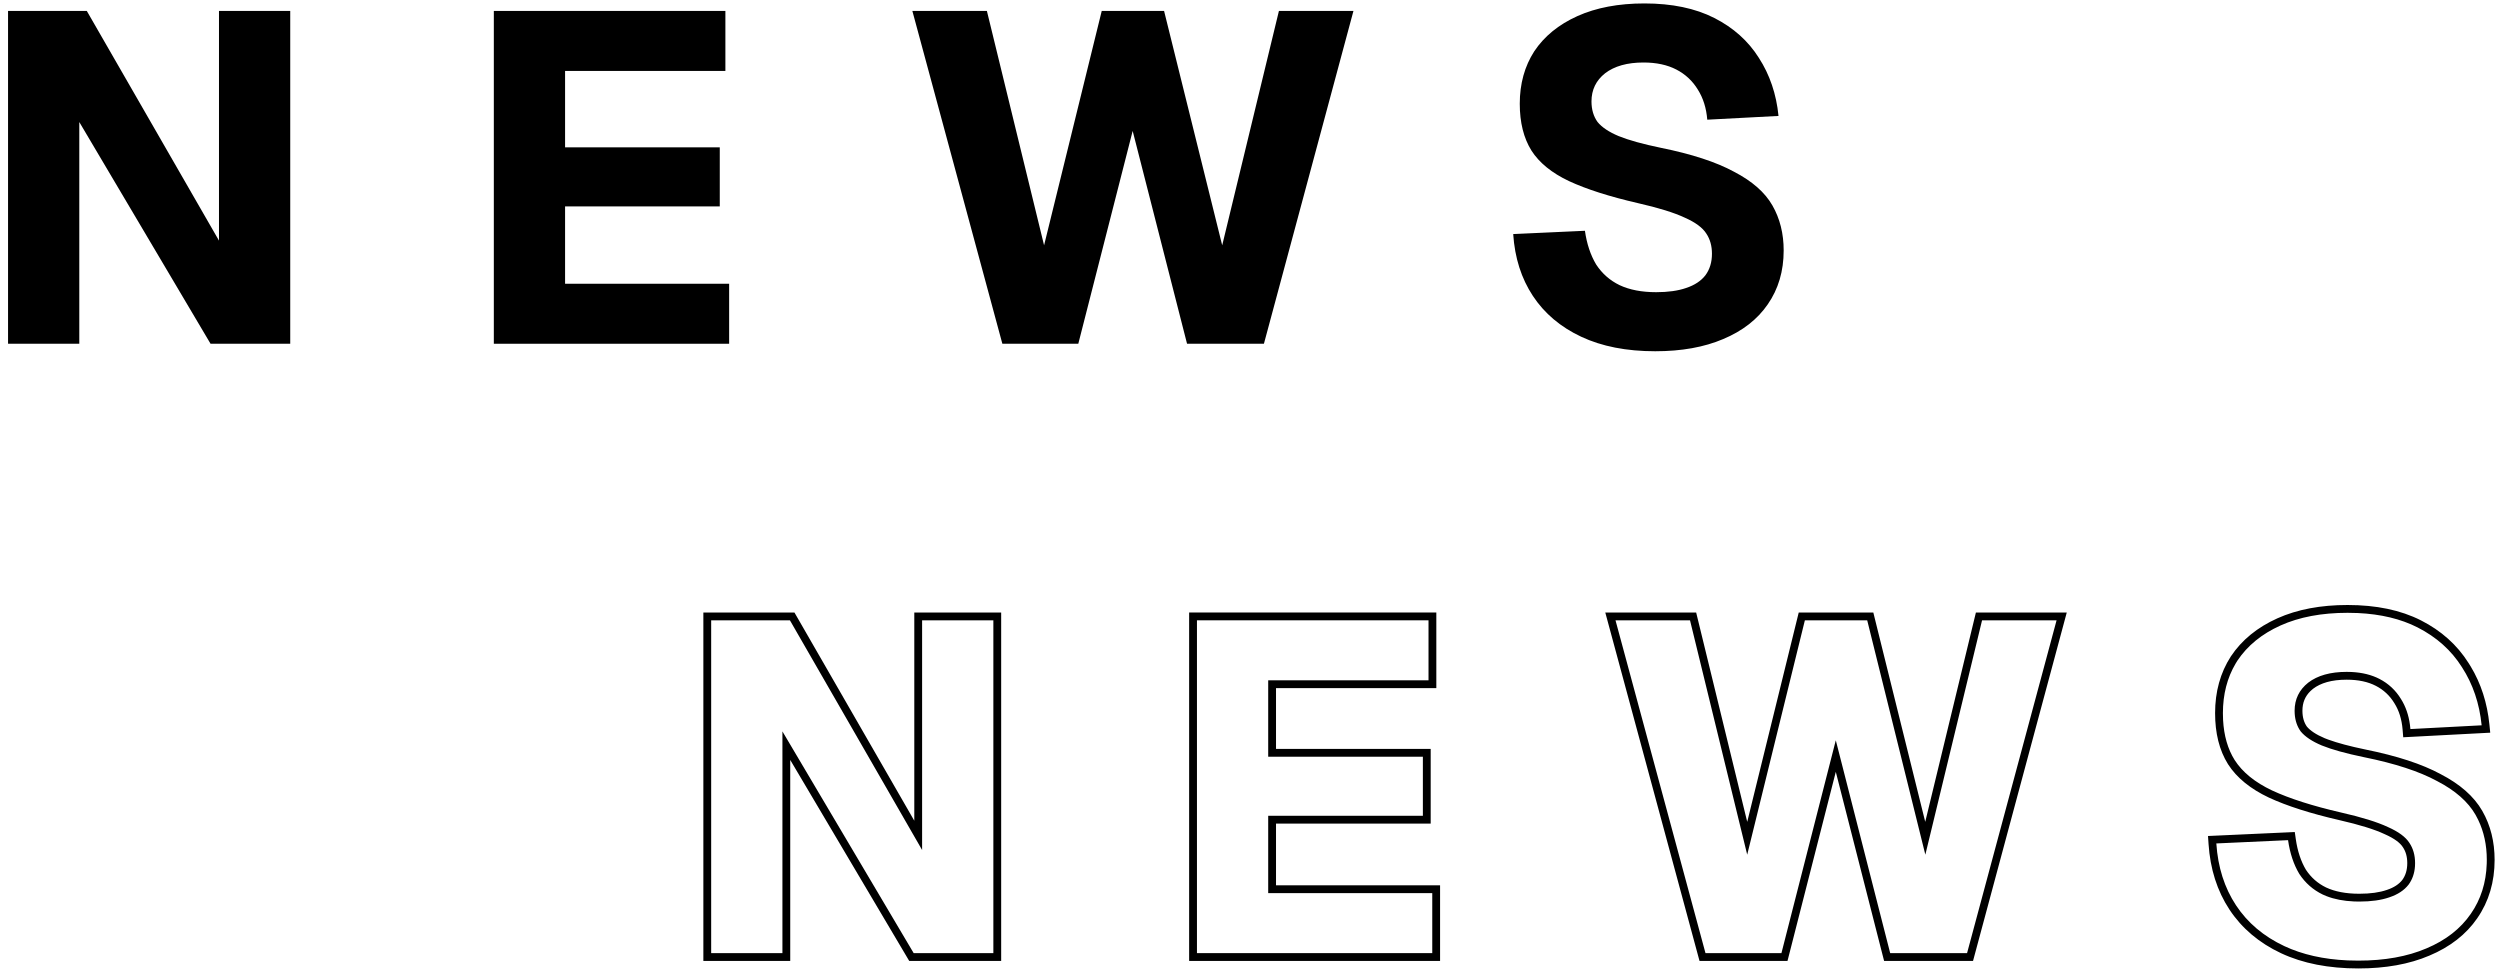<svg width="160" height="62" viewBox="0 0 160 62" fill="none" xmlns="http://www.w3.org/2000/svg">
<path d="M105.935 22.48C104.095 22.48 102.515 22.17 101.195 21.55C99.875 20.93 98.845 20.06 98.105 18.94C97.365 17.82 96.945 16.5 96.845 14.98L101.435 14.77C101.555 15.61 101.795 16.33 102.155 16.93C102.535 17.51 103.035 17.95 103.655 18.25C104.295 18.55 105.075 18.7 105.995 18.7C106.755 18.7 107.395 18.61 107.915 18.43C108.455 18.25 108.865 17.98 109.145 17.62C109.425 17.24 109.565 16.78 109.565 16.24C109.565 15.74 109.445 15.31 109.205 14.95C108.965 14.57 108.505 14.23 107.825 13.93C107.145 13.61 106.145 13.3 104.825 13C103.005 12.58 101.535 12.11 100.415 11.59C99.315 11.07 98.515 10.42 98.015 9.64C97.515 8.84 97.265 7.84 97.265 6.64C97.265 5.36 97.575 4.24 98.195 3.28C98.835 2.32 99.755 1.57 100.955 1.03C102.155 0.49 103.585 0.22 105.245 0.22C107.005 0.22 108.495 0.53 109.715 1.15C110.935 1.77 111.885 2.62 112.565 3.7C113.265 4.78 113.685 6.02 113.825 7.42L109.265 7.66C109.205 6.92 109.005 6.28 108.665 5.74C108.325 5.18 107.865 4.75 107.285 4.45C106.705 4.15 106.005 4 105.185 4C104.145 4 103.325 4.23 102.725 4.69C102.145 5.15 101.855 5.75 101.855 6.49C101.855 7.01 101.985 7.45 102.245 7.81C102.525 8.15 102.975 8.45 103.595 8.71C104.235 8.97 105.135 9.22 106.295 9.46C108.275 9.86 109.835 10.37 110.975 10.99C112.135 11.59 112.955 12.31 113.435 13.15C113.915 13.99 114.155 14.95 114.155 16.03C114.155 17.35 113.815 18.5 113.135 19.48C112.475 20.44 111.525 21.18 110.285 21.7C109.065 22.22 107.615 22.48 105.935 22.48Z" fill="black"/>
<path d="M64.151 22L58.391 0.7H63.161L66.821 15.7L70.511 0.7H74.501L78.221 15.7L81.851 0.7H86.621L80.891 22H75.971L72.491 8.38L69.011 22H64.151Z" fill="black"/>
<path d="M31.605 22V0.7H46.425V4.54H36.165V9.43H46.065V13.21H36.165V18.16H46.665V22H31.605Z" fill="black"/>
<path d="M0.515 22V0.7H5.555L14.015 15.4V0.7H18.575V22H13.475L5.075 7.81V22H0.515Z" fill="black"/>
<path d="M146.93 53.699C147.042 54.483 147.263 55.133 147.579 55.664C147.908 56.163 148.335 56.538 148.867 56.797C149.424 57.058 150.127 57.2 150.995 57.2V57.7L150.656 57.693C149.993 57.665 149.408 57.552 148.901 57.355L148.655 57.25C148.035 56.95 147.535 56.51 147.155 55.93C146.795 55.33 146.556 54.609 146.436 53.77L141.845 53.98C141.945 55.5 142.366 56.821 143.105 57.94C143.845 59.06 144.875 59.93 146.195 60.55C147.35 61.092 148.705 61.398 150.258 61.466L150.936 61.48C152.615 61.48 154.065 61.22 155.285 60.7C156.525 60.18 157.475 59.44 158.135 58.48C158.772 57.562 159.112 56.493 159.151 55.275L159.155 55.03C159.155 54.085 158.971 53.232 158.604 52.471L158.436 52.15C157.956 51.31 157.135 50.59 155.976 49.99C154.836 49.37 153.275 48.86 151.295 48.46C150.135 48.22 149.235 47.97 148.595 47.71C147.975 47.45 147.525 47.15 147.245 46.81C147.018 46.495 146.89 46.119 146.861 45.682L146.855 45.49C146.855 44.75 147.146 44.15 147.726 43.69C148.326 43.23 149.146 43 150.186 43L150.487 43.007C151.178 43.04 151.778 43.188 152.285 43.45C152.865 43.75 153.325 44.18 153.665 44.74L153.237 44.999C152.945 44.518 152.553 44.152 152.056 43.895C151.563 43.639 150.945 43.5 150.186 43.5C149.219 43.5 148.521 43.713 148.036 44.082L147.874 44.223C147.523 44.563 147.355 44.976 147.355 45.49C147.356 45.916 147.459 46.244 147.641 46.503C147.85 46.752 148.214 47.008 148.783 47.247L149.021 47.338C149.603 47.55 150.39 47.762 151.394 47.97C153.393 48.374 155.004 48.895 156.204 49.546C157.42 50.175 158.327 50.954 158.869 51.902C159.397 52.826 159.655 53.874 159.655 55.03C159.655 56.44 159.289 57.691 158.546 58.763L158.547 58.764C157.825 59.813 156.794 60.608 155.48 61.159C154.185 61.712 152.665 61.98 150.936 61.98C149.041 61.98 147.384 61.661 145.982 61.003C144.587 60.347 143.483 59.419 142.688 58.216C141.894 57.014 141.452 55.608 141.347 54.013L141.312 53.504L146.866 53.25L146.93 53.699ZM154.065 55.24C154.065 54.823 153.966 54.493 153.789 54.227L153.782 54.217C153.62 53.96 153.266 53.671 152.623 53.388L152.612 53.383C151.981 53.086 151.022 52.785 149.714 52.487C147.876 52.063 146.368 51.584 145.205 51.044L145.201 51.042C144.043 50.494 143.158 49.79 142.594 48.91L142.591 48.905C142.029 48.007 141.766 46.908 141.766 45.64C141.766 44.276 142.097 43.059 142.775 42.009L142.779 42.003C143.478 40.954 144.477 40.147 145.75 39.574C147.029 38.999 148.532 38.72 150.245 38.72C152.062 38.72 153.634 39.04 154.941 39.704C156.234 40.361 157.253 41.269 157.984 42.428L158.121 42.647C158.786 43.746 159.184 44.99 159.322 46.37L159.375 46.892L153.806 47.185L153.767 46.7C153.712 46.028 153.533 45.468 153.242 45.007L153.237 44.999L153.665 44.74C153.962 45.213 154.153 45.761 154.236 46.387L154.266 46.66L158.825 46.42C158.685 45.02 158.265 43.78 157.565 42.7C156.885 41.62 155.935 40.77 154.715 40.15C153.647 39.608 152.373 39.302 150.893 39.234L150.245 39.22C148.585 39.22 147.155 39.49 145.955 40.03C144.755 40.57 143.835 41.32 143.195 42.28L143.083 42.462C142.538 43.381 142.266 44.44 142.266 45.64L142.277 46.081C142.332 47.087 142.578 47.94 143.016 48.64C143.516 49.42 144.315 50.07 145.415 50.59C146.535 51.11 148.005 51.58 149.825 52C151.145 52.3 152.145 52.61 152.825 52.93C153.505 53.23 153.965 53.57 154.205 53.95C154.445 54.31 154.565 54.74 154.565 55.24L154.559 55.438C154.528 55.894 154.391 56.288 154.146 56.62C153.866 56.98 153.455 57.25 152.915 57.43C152.395 57.61 151.755 57.7 150.995 57.7V57.2C151.719 57.2 152.3 57.113 152.752 56.957L152.757 56.956C153.223 56.801 153.539 56.581 153.745 56.319C153.951 56.038 154.065 55.687 154.065 55.24Z" fill="black"/>
<path d="M108.554 39.2L108.647 39.581L111.822 52.599L115.119 39.2H119.893L119.986 39.58L123.215 52.598L126.458 39.2H132.273L126.274 61.5H120.583L120.486 61.124L117.491 49.399L114.496 61.124L114.399 61.5H108.769L102.738 39.2H108.554ZM103.392 39.7L109.151 61H114.012L117.491 47.38L120.972 61H125.892L131.621 39.7H126.852L123.222 54.7L119.501 39.7H115.512L111.821 54.7L108.161 39.7H103.392Z" fill="black"/>
<path d="M91.665 57.16H81.165V52.21H91.064V48.43H81.165V43.54H91.425V39.7H76.605V61H91.665V57.16ZM91.925 44.04H81.665V47.93H91.564V52.71H81.665V56.66H92.165V61.5H76.105V39.2H91.925V44.04Z" fill="black"/>
<path d="M63.575 39.7H59.015V54.4L50.555 39.7H45.515V61H50.075V46.81L58.475 61H63.575V39.7ZM64.075 61.5H58.19L58.045 61.255L50.575 48.636V61.5H45.015V39.2H50.844L50.988 39.45L58.515 52.527V39.2H64.075V61.5Z" fill="black"/>
</svg>
